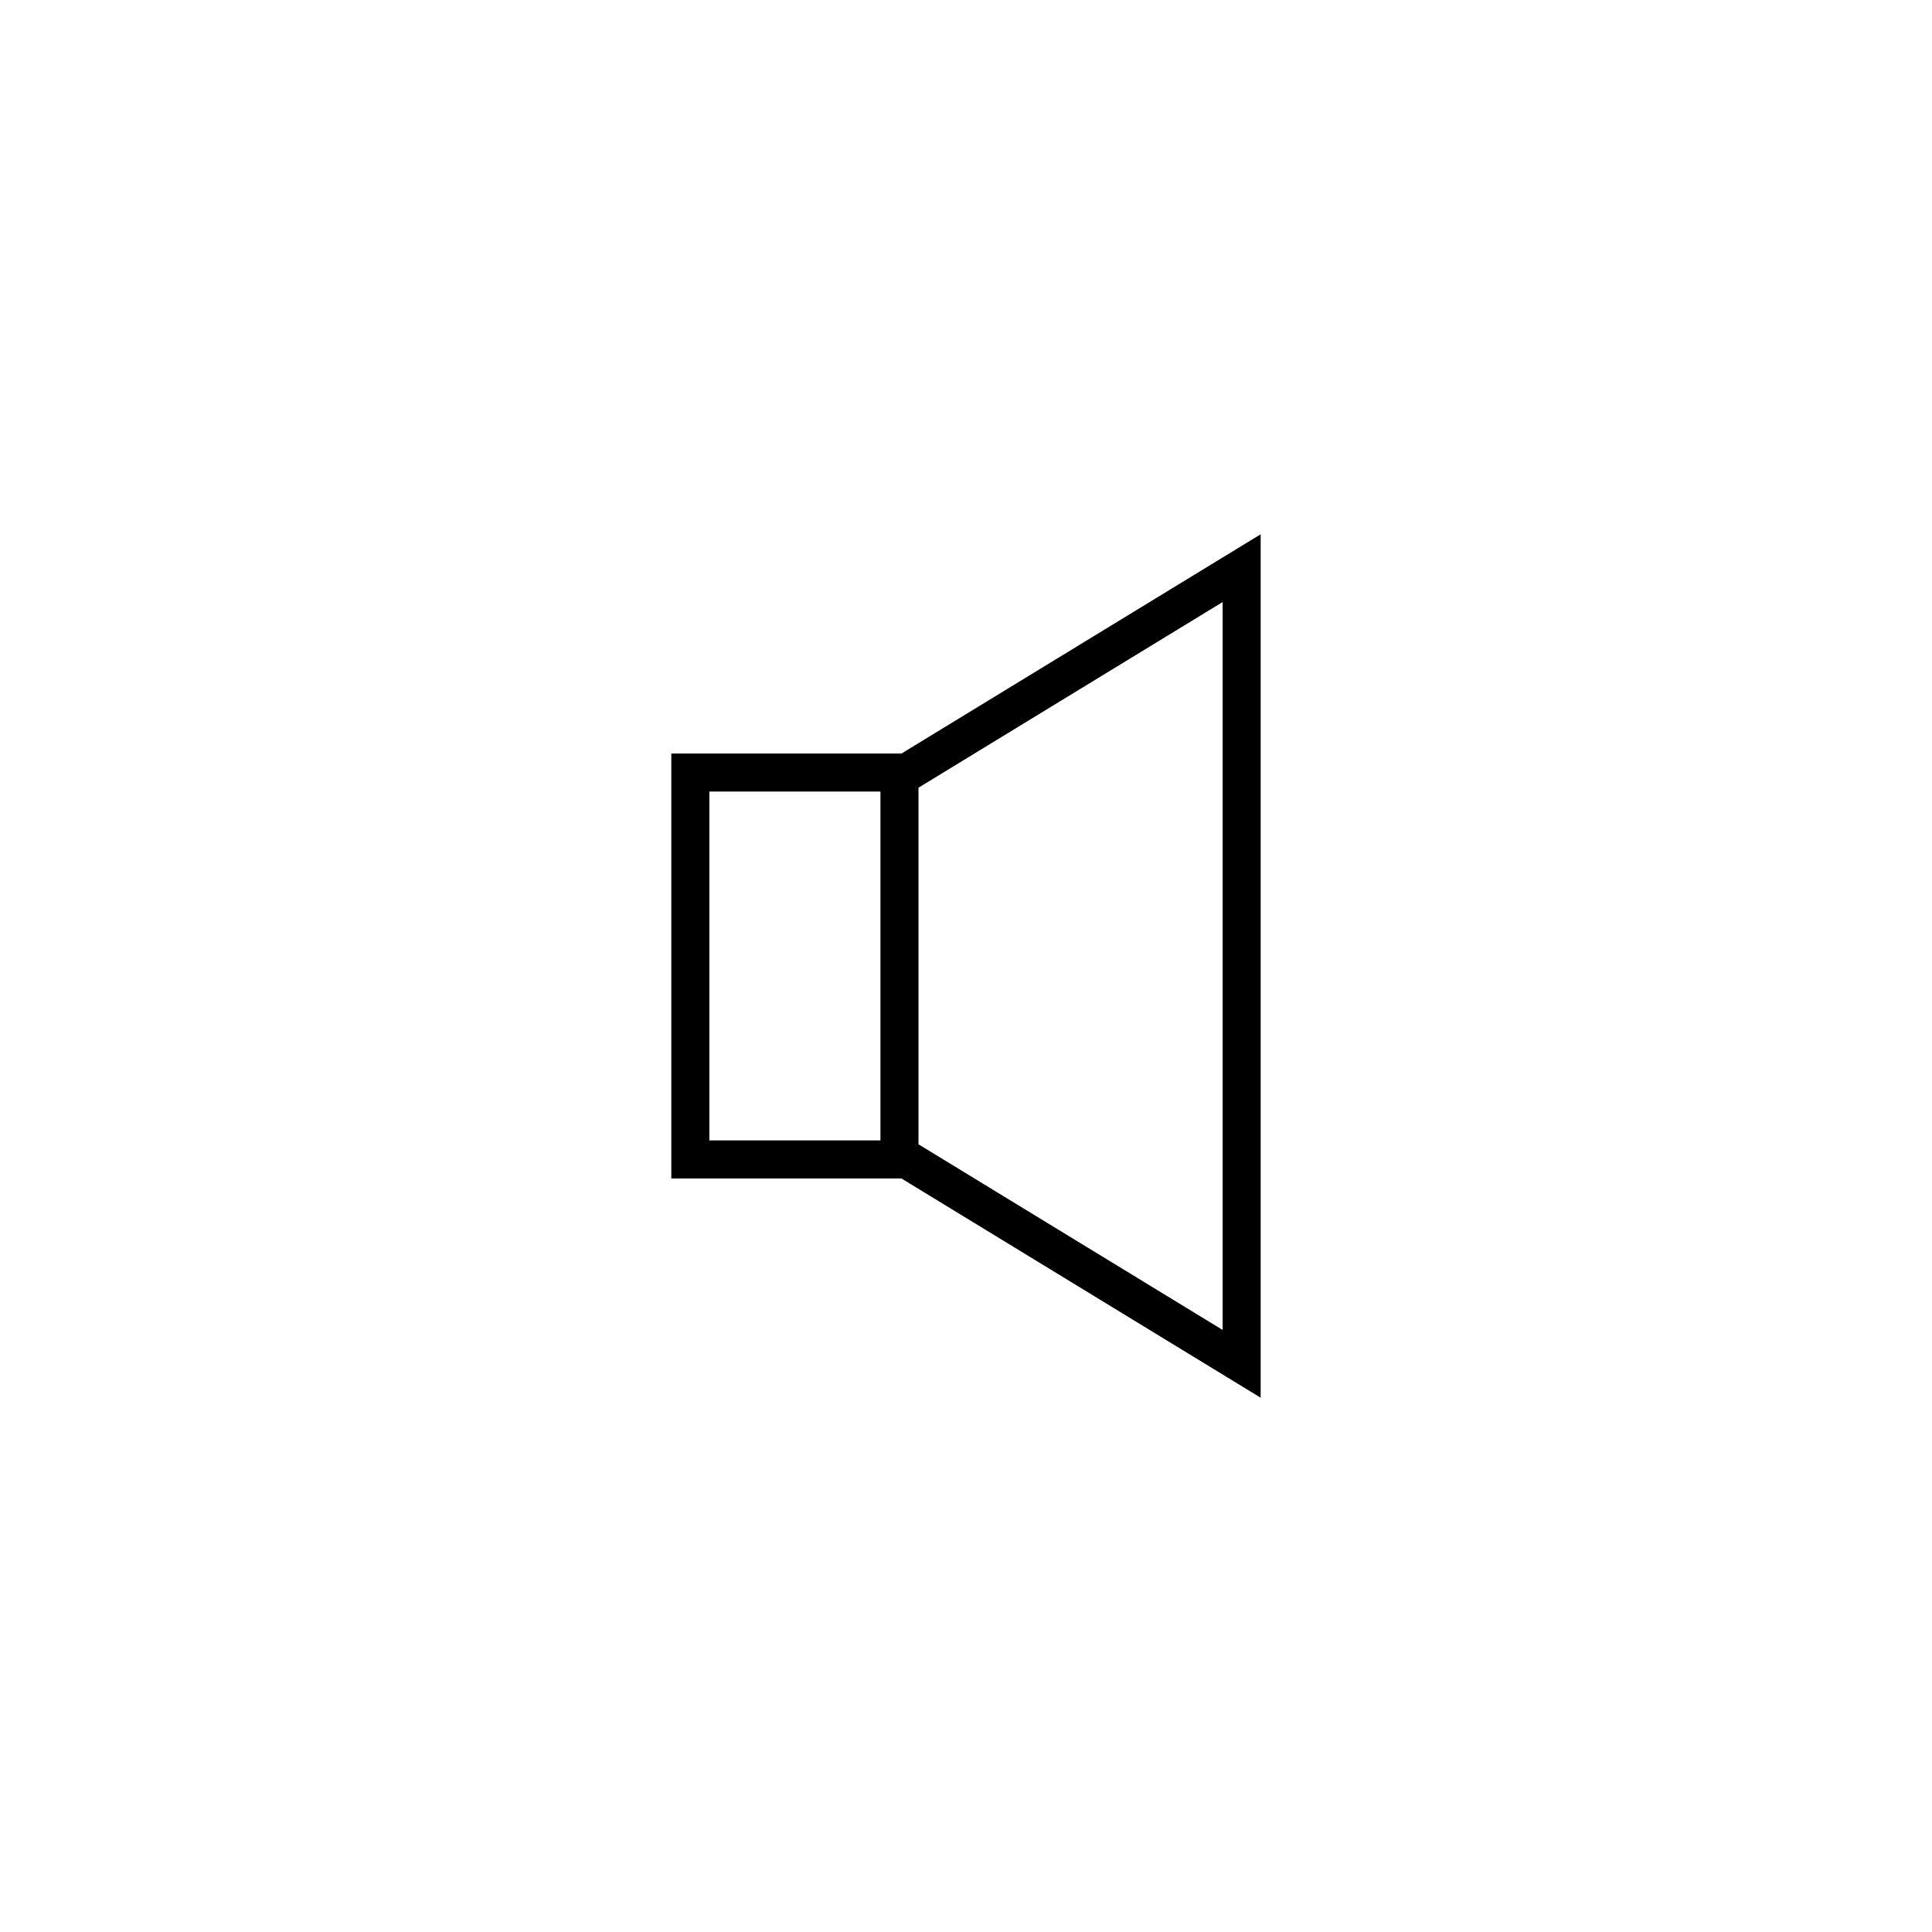 <?xml version="1.0" encoding="UTF-8"?>
<!-- The Best Svg Icon site in the world: iconSvg.co, Visit us! https://iconsvg.co -->
<svg fill="#000000" width="800px" height="800px" version="1.1" viewBox="144 144 512 512" xmlns="http://www.w3.org/2000/svg">
 <path d="m382.89 343.7h-60.984v112.6h60.98l95.203 58.109v-228.82zm-50.906 10.074h45.344v92.445h-45.344zm136.03 142.68-79.875-48.758-0.734-0.449v-94.496l0.734-0.449 79.875-48.758z"/>
</svg>
